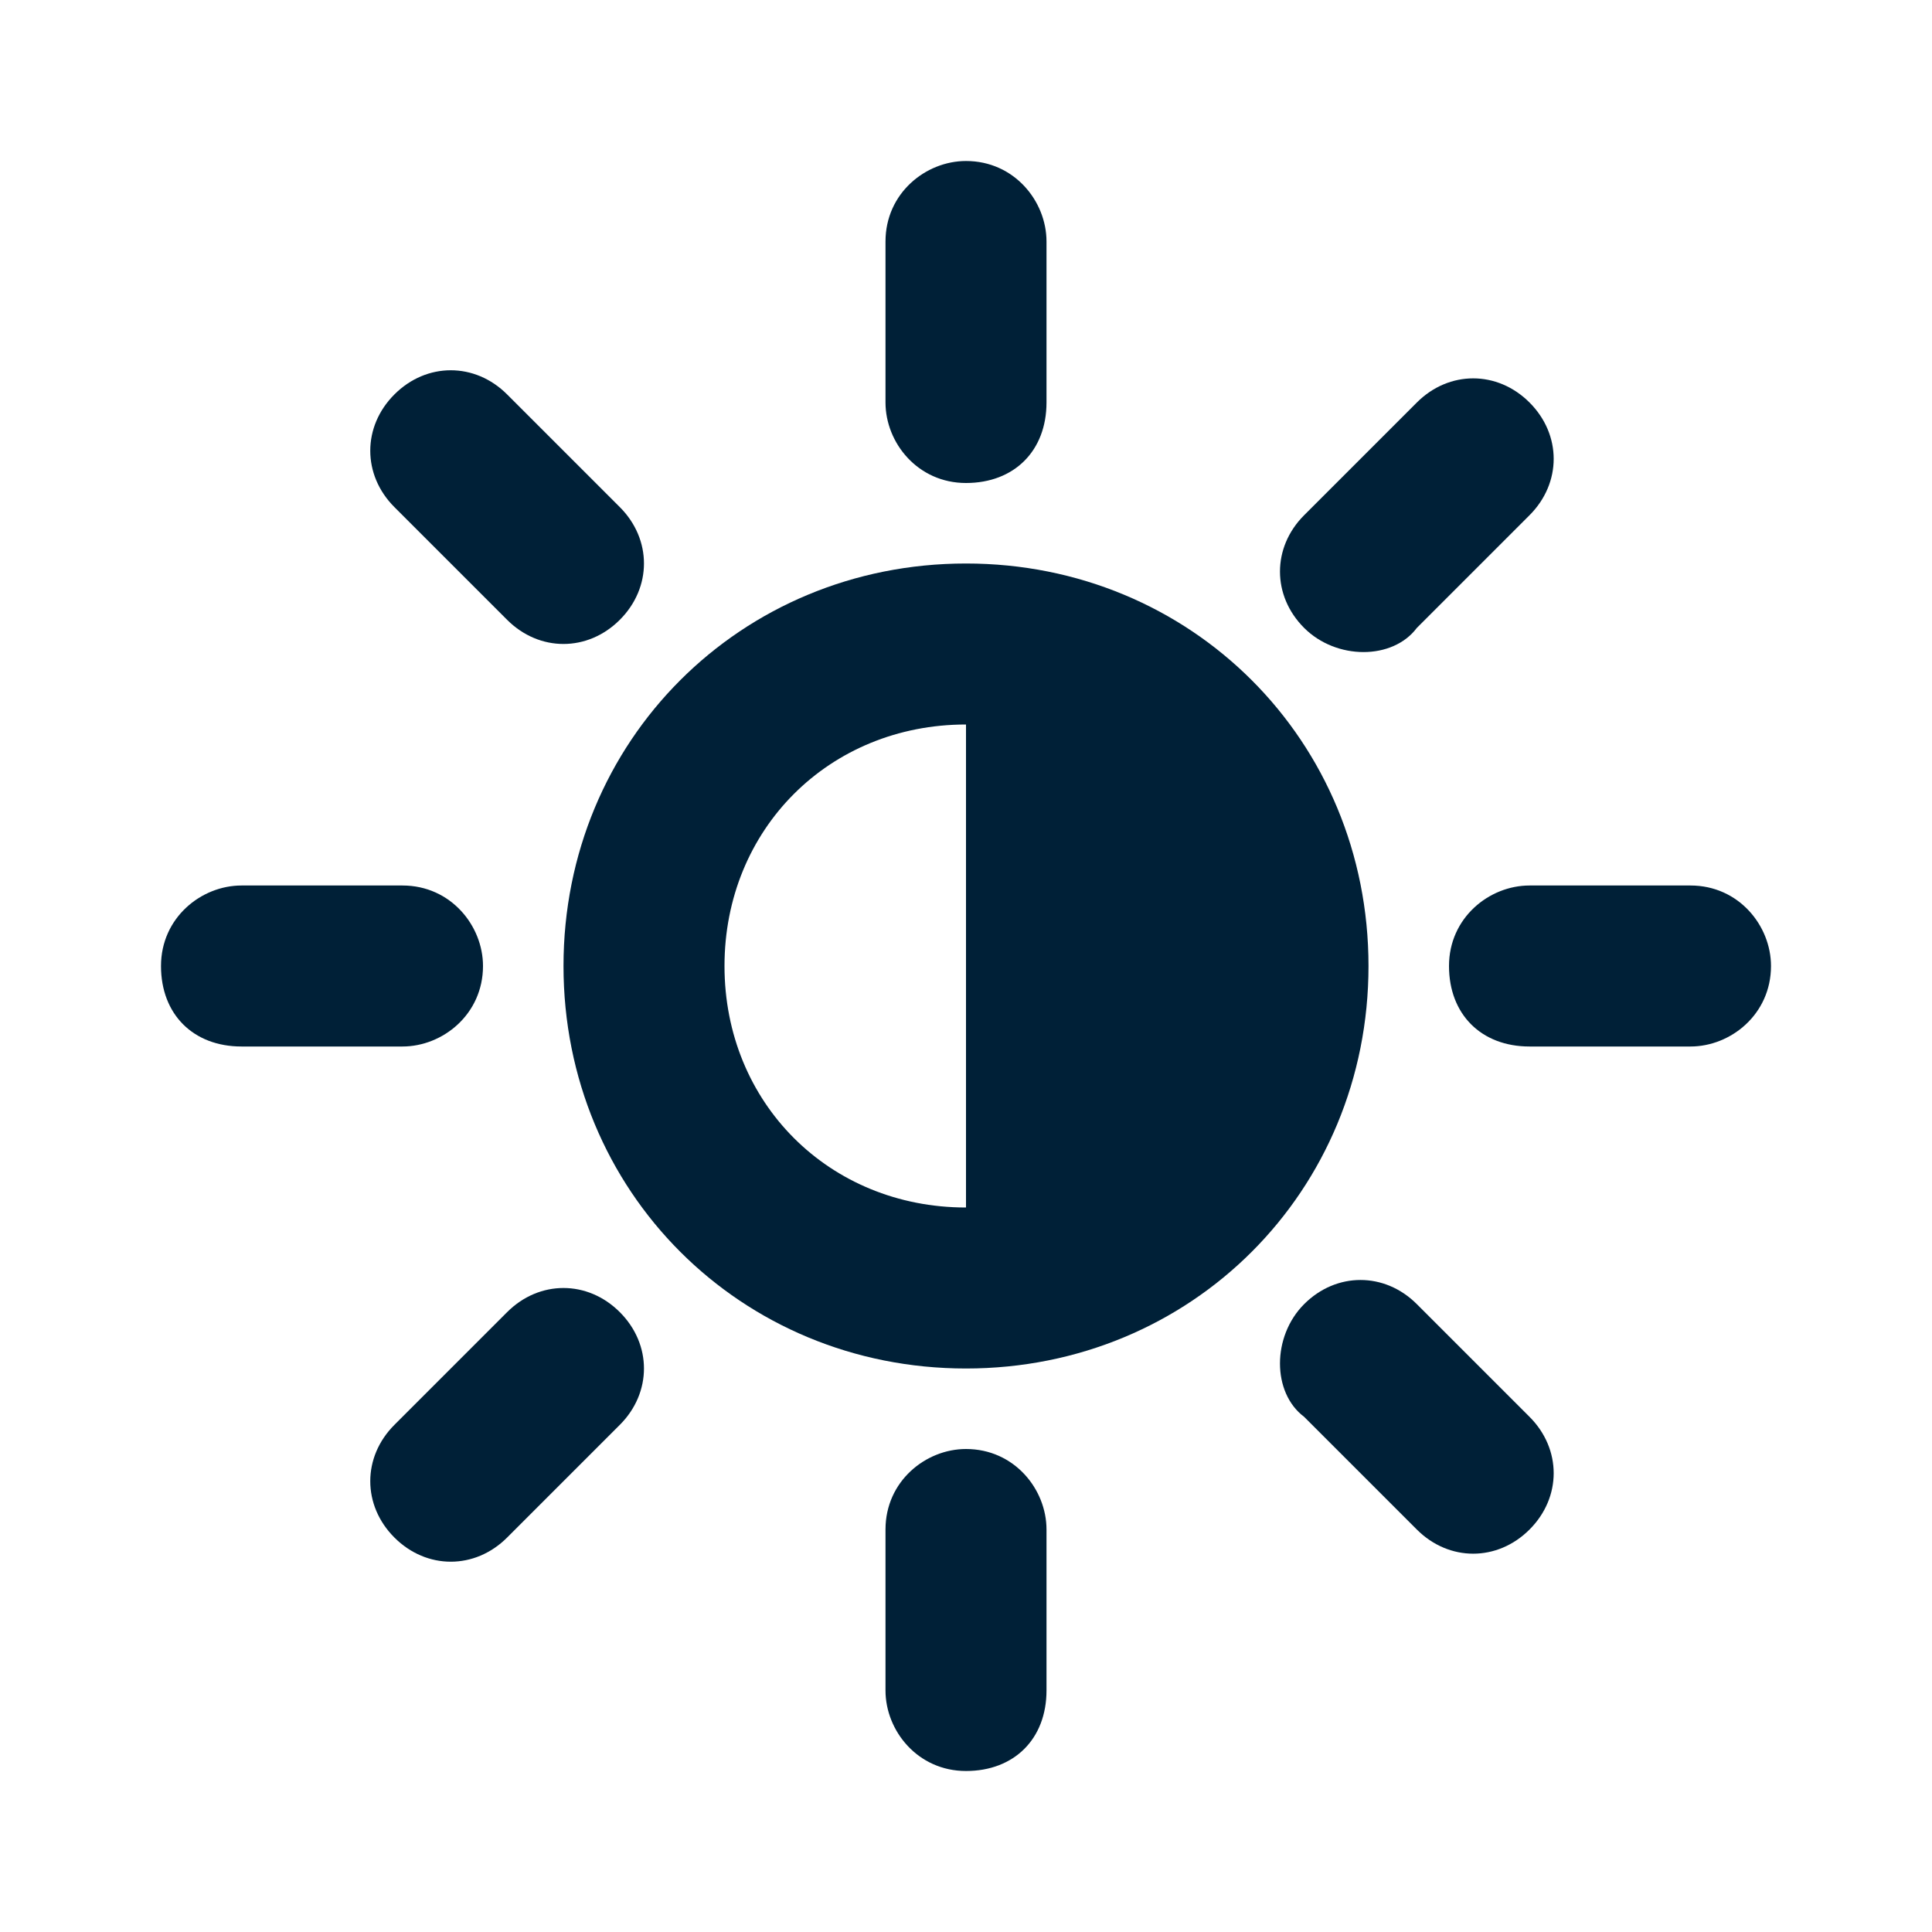 <?xml version="1.0" encoding="UTF-8"?>
<svg xmlns="http://www.w3.org/2000/svg" width="1200pt" height="1200pt" version="1.1" viewBox="0 0 1200 1200">
  <g fill="#002037">
    <path d="m279.98 279.98 75 70z"></path>
    <path d="m279.98 920 75-70z"></path>
    <path d="m920.02 920-75-70z"></path>
    <path d="m920.02 279.98-75 70z"></path>
    <path d="m810.02 810.02c20-20 50-20 70 0l70 70c20 20 20 50 0 70s-50 20-70 0l-70-70c-20-15-20-50 0-70z"></path>
    <path d="m244.98 244.98c20-20 50-20 70 0l70 70c20 20 20 50 0 70s-50 20-70 0l-70-70c-20-20-20-50 0-70z"></path>
    <path d="m900 600c0-30 25-50 50-50h100c30 0 50 25 50 50 0 30-25 50-50 50h-100c-30 0-50-20-50-50z"></path>
    <path d="m100 600c0-30 25-50 50-50h100c30 0 50 25 50 50 0 30-25 50-50 50h-100c-30 0-50-20-50-50z"></path>
    <path d="m810.02 390.01c-20-20-20-50 0-70l70-70c20-20 50-20 70 0s20 50 0 70l-70 70c-15 20-50 20-70 0z"></path>
    <path d="m244.98 955c-20-20-20-50 0-70l70-70c20-20 50-20 70 0s20 50 0 70l-70 70c-20 20-50 20-70 0z"></path>
    <path d="m600 300c-30 0-50-25-50-50v-100c0-30 25-50 50-50 30 0 50 25 50 50v100c0 30-20 50-50 50z"></path>
    <path d="m600 1100c-30 0-50-25-50-50v-100c0-30 25-50 50-50 30 0 50 25 50 50v100c0 30-20 50-50 50z"></path>
    <path d="m600 350c-140 0-250 110-250 250s110 250 250 250 250-110 250-250-110-250-250-250zm0 400c-85 0-150-65-150-150s65-150 150-150z"></path>
  </g>
</svg>

